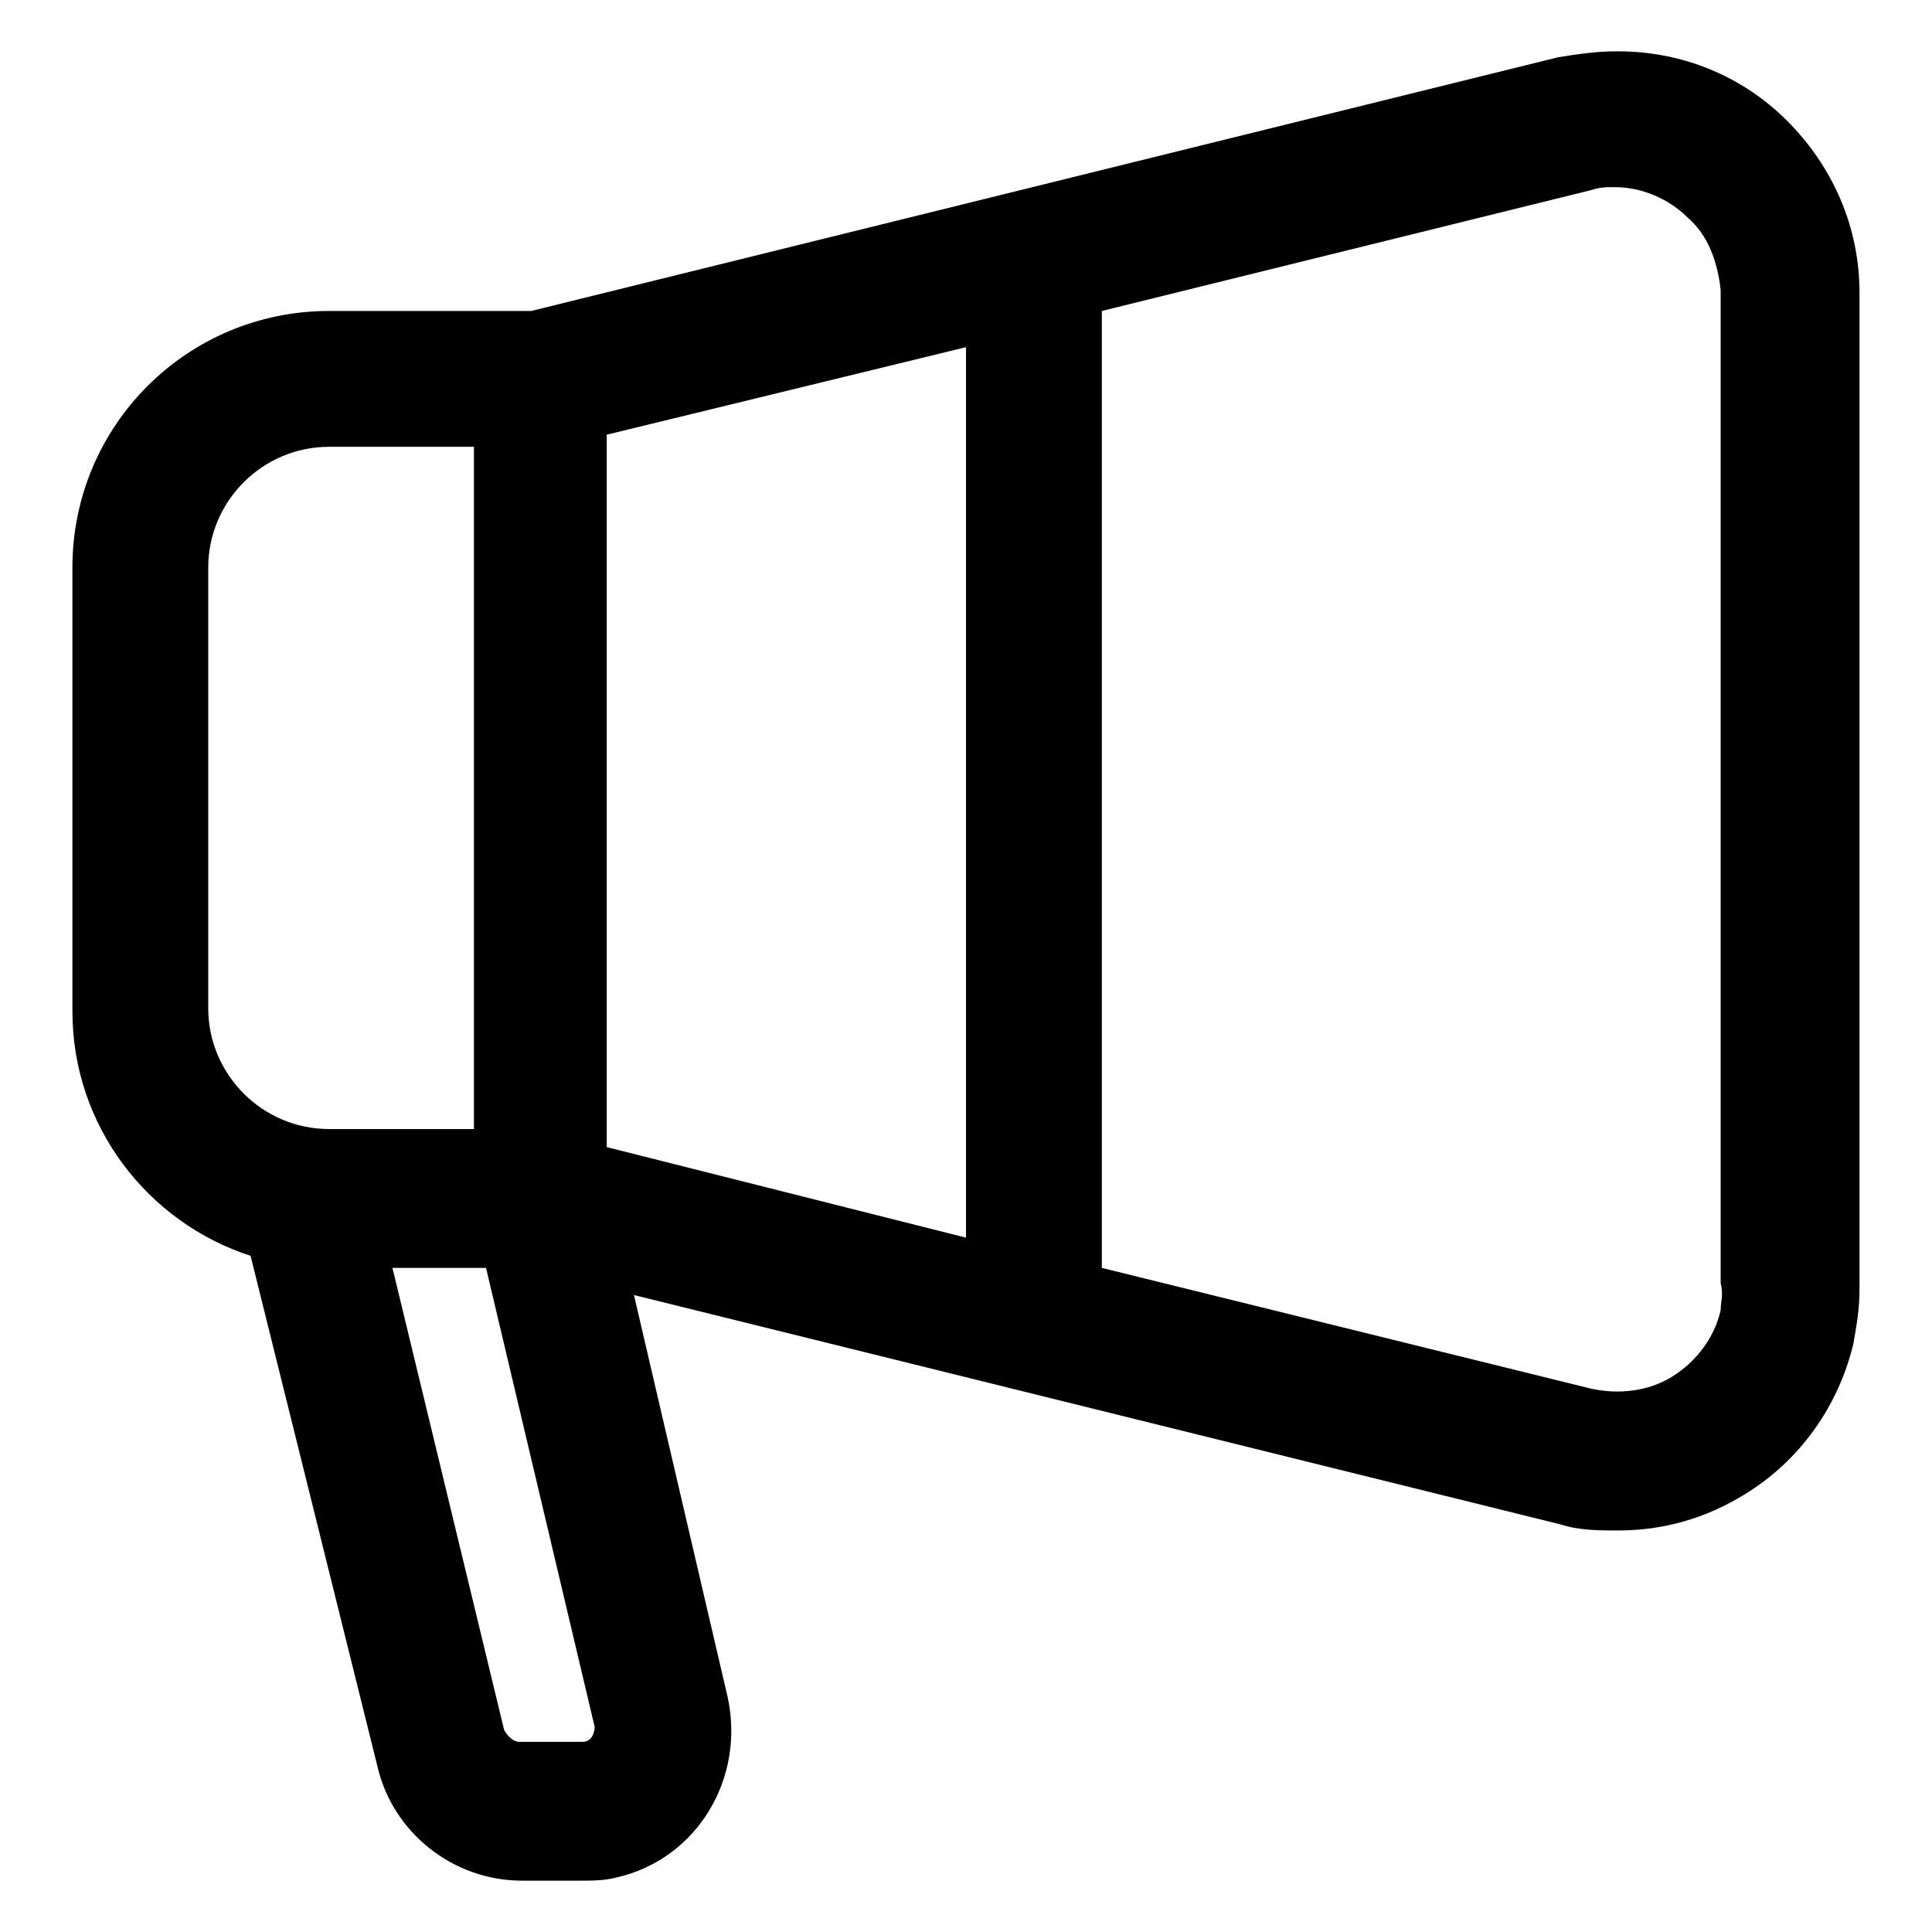 <svg width="23" height="23" viewBox="0 0 23 23" fill="none" xmlns="http://www.w3.org/2000/svg">
<path d="M21.275 1.438C20.736 0.898 20.017 0.611 19.262 0.611H19.226C19.011 0.611 18.759 0.647 18.544 0.683L6.325 3.702H3.917C2.228 3.702 0.862 5.067 0.862 6.756V12.039C0.862 13.405 1.761 14.555 2.983 14.95L4.492 21.023C4.672 21.814 5.39 22.389 6.217 22.389H6.864H6.9C7.044 22.389 7.187 22.389 7.331 22.353C8.301 22.137 8.876 21.167 8.661 20.197L7.547 15.417L18.579 18.148C18.795 18.22 19.047 18.22 19.262 18.22C19.801 18.22 20.305 18.077 20.772 17.789C21.419 17.394 21.886 16.747 22.065 15.992C22.101 15.777 22.137 15.597 22.137 15.345V3.486C22.137 2.695 21.814 1.977 21.275 1.438ZM7.223 5.175L11.5 4.133V14.734L7.223 13.656V5.175ZM2.479 6.756C2.479 5.966 3.126 5.319 3.917 5.319H5.642V13.441H3.917C3.126 13.441 2.479 12.794 2.479 12.003V6.756V6.756ZM6.936 20.736C6.936 20.736 6.9 20.736 6.864 20.736H6.181C6.109 20.736 6.037 20.664 6.001 20.592L4.672 15.094H5.786L7.079 20.556C7.079 20.628 7.044 20.736 6.936 20.736ZM20.484 15.597C20.412 15.92 20.197 16.208 19.909 16.387C19.622 16.567 19.262 16.603 18.939 16.531L13.117 15.094V3.702L18.939 2.264C19.047 2.228 19.119 2.228 19.226 2.228C19.55 2.228 19.873 2.372 20.089 2.588C20.34 2.803 20.448 3.127 20.484 3.45V15.274C20.52 15.417 20.484 15.489 20.484 15.597Z" fill="black"/>
</svg>
